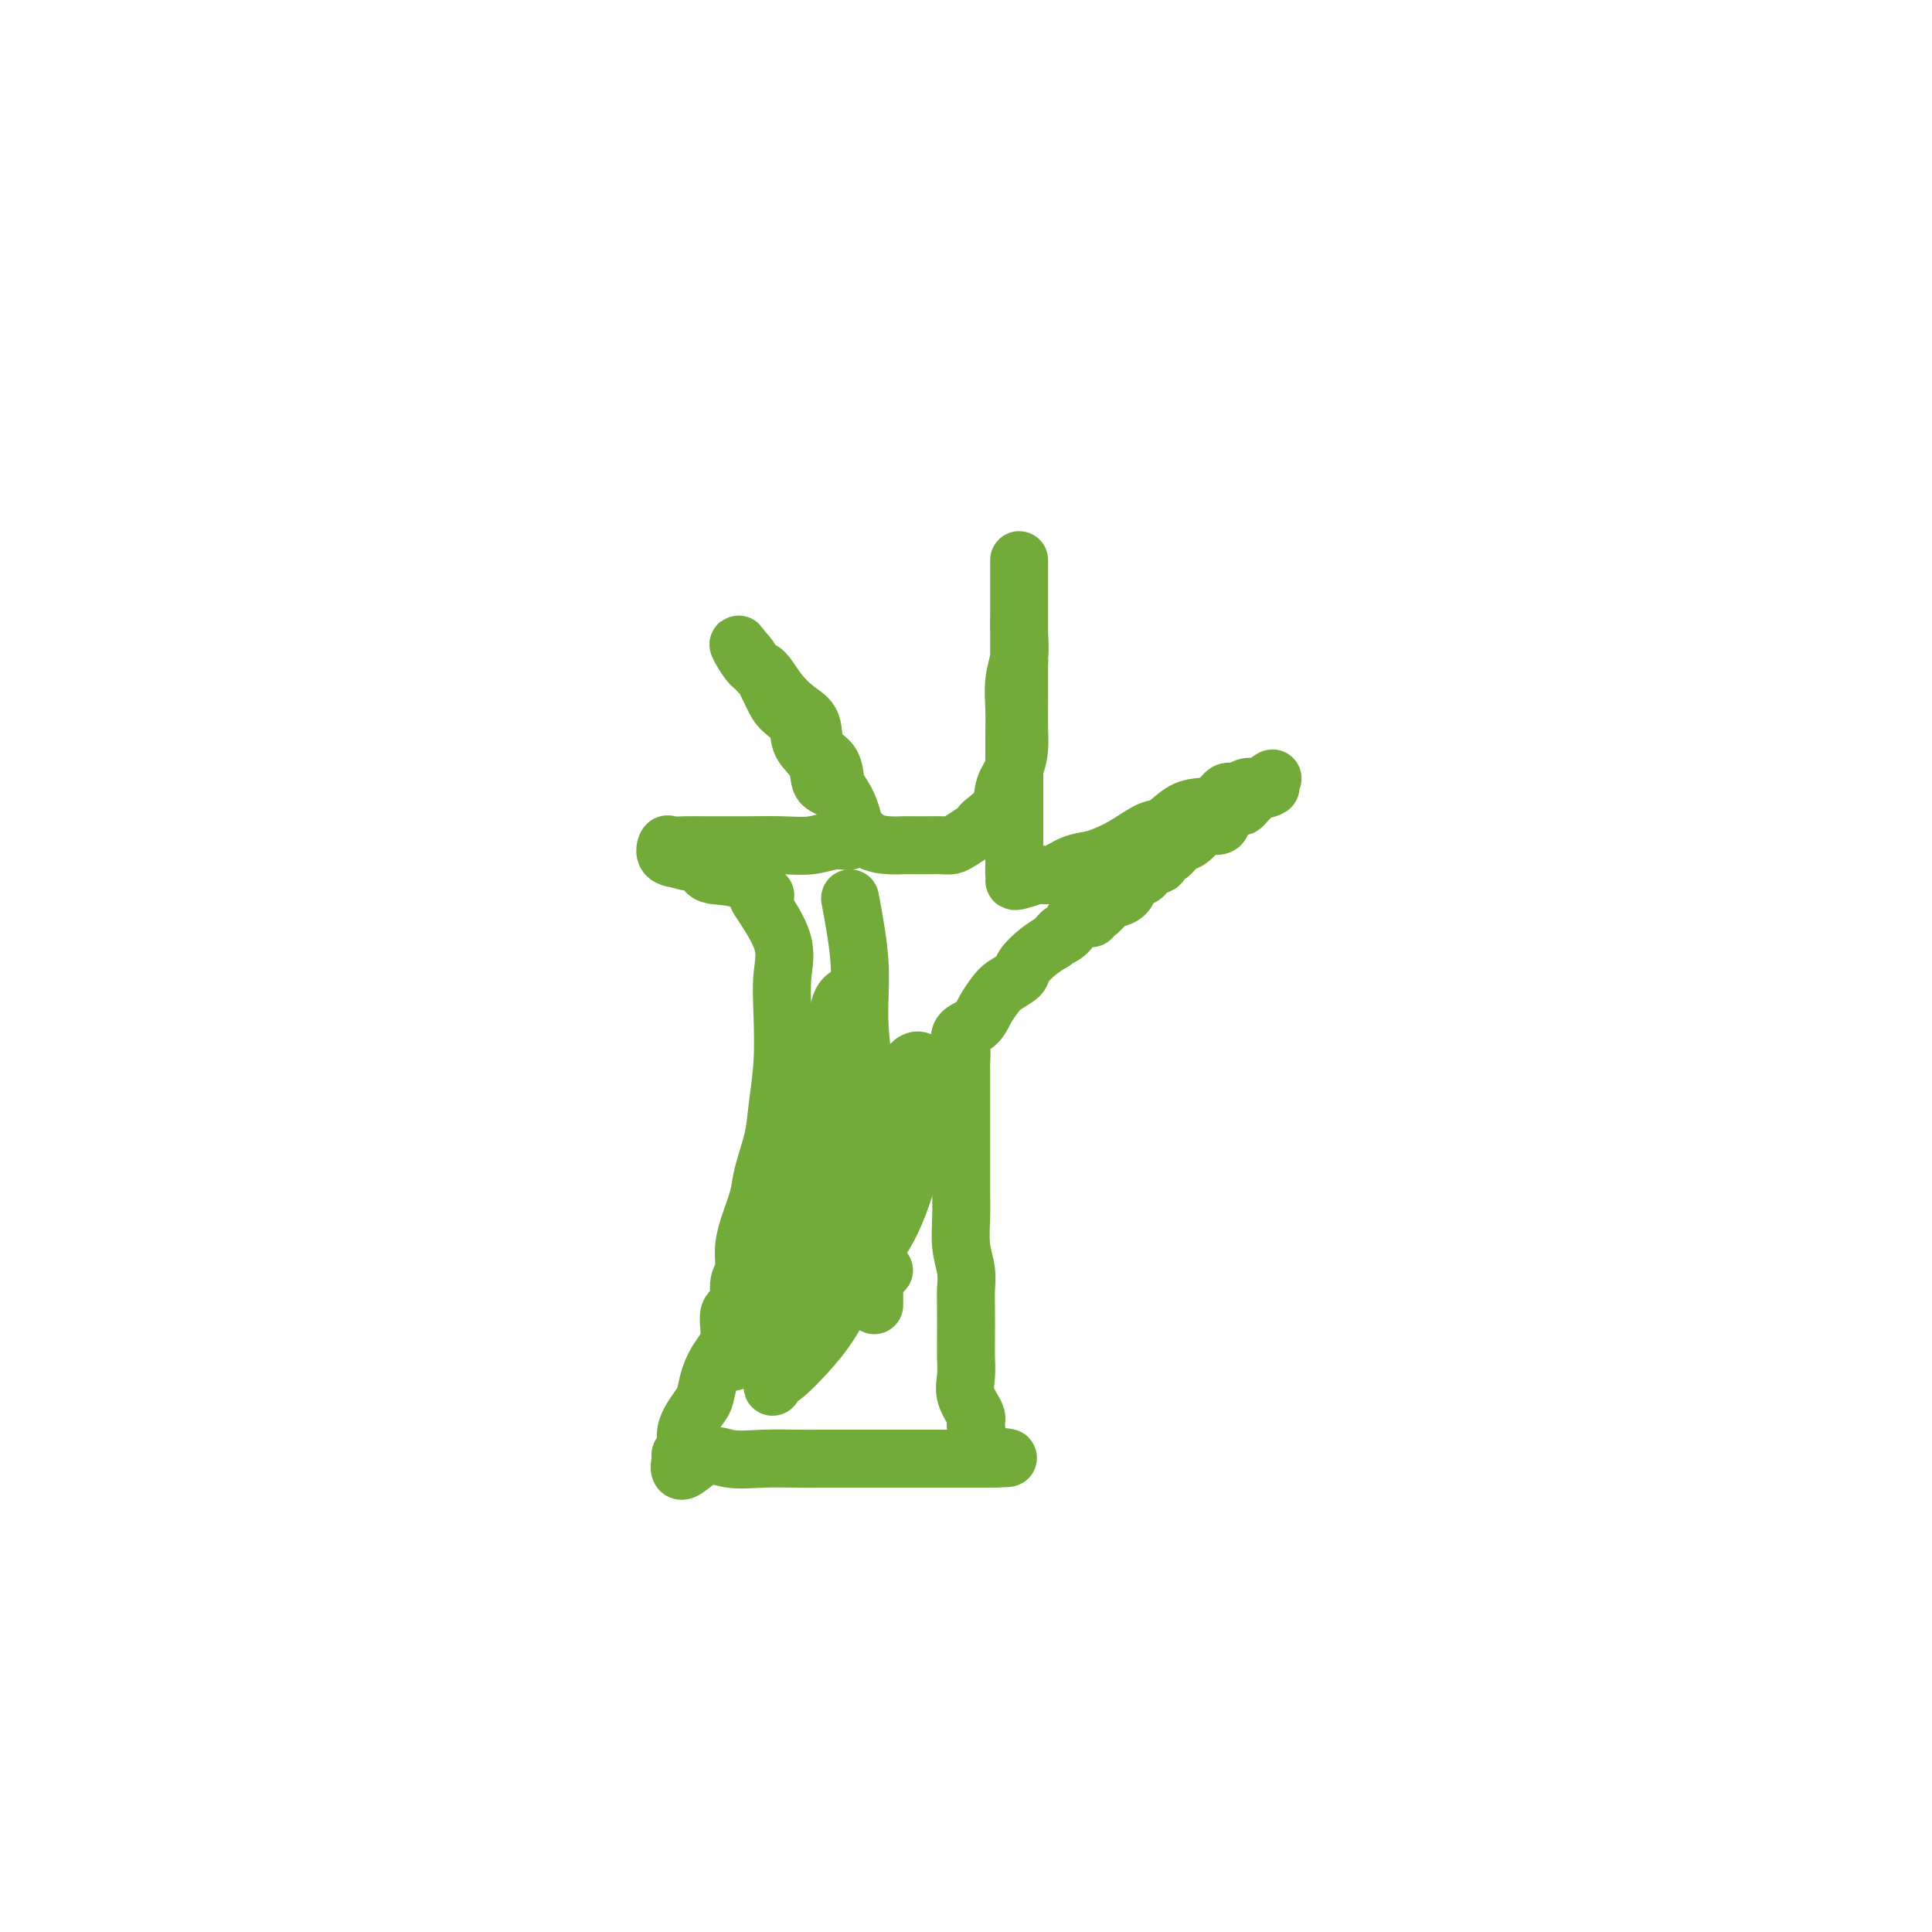 <svg viewBox='0 0 400 400' version='1.1' xmlns='http://www.w3.org/2000/svg' xmlns:xlink='http://www.w3.org/1999/xlink'><g fill='none' stroke='#73AB3A' stroke-width='12' stroke-linecap='round' stroke-linejoin='round'><path d='M157,186c2.111,3.189 4.223,6.378 5,9c0.777,2.622 0.220,4.677 0,7c-0.220,2.323 -0.105,4.915 0,8c0.105,3.085 0.198,6.665 0,10c-0.198,3.335 -0.686,6.425 -1,9c-0.314,2.575 -0.452,4.635 -1,7c-0.548,2.365 -1.505,5.035 -2,7c-0.495,1.965 -0.529,3.224 -1,5c-0.471,1.776 -1.378,4.070 -2,6c-0.622,1.930 -0.959,3.498 -1,5c-0.041,1.502 0.215,2.940 0,4c-0.215,1.060 -0.901,1.742 -1,3c-0.099,1.258 0.387,3.091 0,4c-0.387,0.909 -1.648,0.895 -2,2c-0.352,1.105 0.205,3.331 0,5c-0.205,1.669 -1.172,2.782 -2,4c-0.828,1.218 -1.518,2.541 -2,4c-0.482,1.459 -0.755,3.053 -1,4c-0.245,0.947 -0.462,1.248 -1,2c-0.538,0.752 -1.398,1.956 -2,3c-0.602,1.044 -0.945,1.929 -1,3c-0.055,1.071 0.177,2.327 0,3c-0.177,0.673 -0.765,0.764 -1,1c-0.235,0.236 -0.118,0.618 0,1'/><path d='M141,302c-1.227,4.950 1.705,1.326 4,0c2.295,-1.326 3.953,-0.355 6,0c2.047,0.355 4.484,0.095 7,0c2.516,-0.095 5.112,-0.026 7,0c1.888,0.026 3.067,0.007 5,0c1.933,-0.007 4.618,-0.002 7,0c2.382,0.002 4.461,0.000 6,0c1.539,-0.000 2.538,-0.000 4,0c1.462,0.000 3.386,0.000 5,0c1.614,-0.000 2.917,-0.000 4,0c1.083,0.000 1.945,0.000 3,0c1.055,-0.000 2.302,-0.000 3,0c0.698,0.000 0.847,0.000 1,0c0.153,-0.000 0.310,-0.000 1,0c0.690,0.000 1.911,0.000 2,0c0.089,-0.000 -0.956,-0.000 -2,0'/><path d='M204,302c9.578,-0.088 2.023,-0.309 -1,-1c-3.023,-0.691 -1.514,-1.853 -1,-3c0.514,-1.147 0.033,-2.277 0,-3c-0.033,-0.723 0.384,-1.037 0,-2c-0.384,-0.963 -1.567,-2.575 -2,-4c-0.433,-1.425 -0.116,-2.663 0,-4c0.116,-1.337 0.032,-2.772 0,-4c-0.032,-1.228 -0.012,-2.248 0,-4c0.012,-1.752 0.017,-4.235 0,-6c-0.017,-1.765 -0.057,-2.811 0,-4c0.057,-1.189 0.211,-2.521 0,-4c-0.211,-1.479 -0.789,-3.106 -1,-5c-0.211,-1.894 -0.057,-4.056 0,-6c0.057,-1.944 0.015,-3.670 0,-5c-0.015,-1.330 -0.004,-2.264 0,-4c0.004,-1.736 0.001,-4.272 0,-6c-0.001,-1.728 -0.000,-2.646 0,-4c0.000,-1.354 0.001,-3.142 0,-4c-0.001,-0.858 -0.003,-0.786 0,-2c0.003,-1.214 0.011,-3.714 0,-5c-0.011,-1.286 -0.039,-1.358 0,-2c0.039,-0.642 0.146,-1.852 0,-3c-0.146,-1.148 -0.546,-2.233 0,-3c0.546,-0.767 2.038,-1.217 3,-2c0.962,-0.783 1.394,-1.899 2,-3c0.606,-1.101 1.387,-2.185 2,-3c0.613,-0.815 1.059,-1.359 2,-2c0.941,-0.641 2.376,-1.378 3,-2c0.624,-0.622 0.437,-1.129 1,-2c0.563,-0.871 1.875,-2.106 3,-3c1.125,-0.894 2.062,-1.447 3,-2'/><path d='M218,195c3.058,-3.133 1.204,-1.467 1,-1c-0.204,0.467 1.242,-0.266 2,-1c0.758,-0.734 0.830,-1.469 1,-2c0.170,-0.531 0.440,-0.859 1,-1c0.560,-0.141 1.411,-0.097 2,0c0.589,0.097 0.918,0.246 1,0c0.082,-0.246 -0.081,-0.889 0,-1c0.081,-0.111 0.407,0.308 1,0c0.593,-0.308 1.455,-1.343 2,-2c0.545,-0.657 0.775,-0.936 1,-1c0.225,-0.064 0.446,0.086 1,0c0.554,-0.086 1.443,-0.409 2,-1c0.557,-0.591 0.783,-1.448 1,-2c0.217,-0.552 0.426,-0.797 1,-1c0.574,-0.203 1.515,-0.364 2,-1c0.485,-0.636 0.514,-1.747 1,-2c0.486,-0.253 1.428,0.351 2,0c0.572,-0.351 0.773,-1.656 1,-2c0.227,-0.344 0.478,0.272 1,0c0.522,-0.272 1.313,-1.431 2,-2c0.687,-0.569 1.269,-0.547 2,-1c0.731,-0.453 1.609,-1.382 2,-2c0.391,-0.618 0.293,-0.926 1,-1c0.707,-0.074 2.217,0.086 3,0c0.783,-0.086 0.839,-0.418 1,-1c0.161,-0.582 0.427,-1.416 1,-2c0.573,-0.584 1.453,-0.919 2,-1c0.547,-0.081 0.763,0.094 1,0c0.237,-0.094 0.496,-0.455 1,-1c0.504,-0.545 1.252,-1.272 2,-2'/><path d='M260,164c6.573,-5.023 2.004,-2.079 1,-1c-1.004,1.079 1.557,0.293 2,0c0.443,-0.293 -1.232,-0.094 -2,0c-0.768,0.094 -0.628,0.084 -1,0c-0.372,-0.084 -1.257,-0.243 -2,0c-0.743,0.243 -1.345,0.889 -2,1c-0.655,0.111 -1.362,-0.313 -2,0c-0.638,0.313 -1.208,1.363 -2,2c-0.792,0.637 -1.807,0.860 -3,1c-1.193,0.140 -2.563,0.198 -4,1c-1.437,0.802 -2.939,2.348 -4,3c-1.061,0.652 -1.679,0.411 -3,1c-1.321,0.589 -3.344,2.008 -5,3c-1.656,0.992 -2.947,1.559 -4,2c-1.053,0.441 -1.870,0.757 -3,1c-1.130,0.243 -2.573,0.411 -4,1c-1.427,0.589 -2.836,1.597 -4,2c-1.164,0.403 -2.082,0.202 -3,0'/><path d='M215,181c-8.061,2.790 -4.212,0.764 -3,0c1.212,-0.764 -0.211,-0.265 -1,0c-0.789,0.265 -0.943,0.297 -1,0c-0.057,-0.297 -0.015,-0.924 0,-2c0.015,-1.076 0.004,-2.599 0,-4c-0.004,-1.401 -0.001,-2.678 0,-4c0.001,-1.322 0.001,-2.690 0,-4c-0.001,-1.310 -0.001,-2.562 0,-4c0.001,-1.438 0.004,-3.062 0,-5c-0.004,-1.938 -0.015,-4.192 0,-6c0.015,-1.808 0.057,-3.171 0,-5c-0.057,-1.829 -0.211,-4.123 0,-6c0.211,-1.877 0.789,-3.337 1,-5c0.211,-1.663 0.057,-3.530 0,-5c-0.057,-1.470 -0.015,-2.541 0,-4c0.015,-1.459 0.004,-3.304 0,-5c-0.004,-1.696 -0.001,-3.243 0,-4c0.001,-0.757 0.000,-0.723 0,-1c-0.000,-0.277 -0.000,-0.865 0,-1c0.000,-0.135 0.000,0.182 0,1c-0.000,0.818 -0.000,2.136 0,3c0.000,0.864 0.000,1.273 0,2c-0.000,0.727 -0.000,1.772 0,3c0.000,1.228 0.000,2.638 0,4c-0.000,1.362 -0.000,2.675 0,4c0.000,1.325 0.000,2.663 0,4'/><path d='M211,137c-0.001,3.686 -0.002,3.402 0,4c0.002,0.598 0.007,2.077 0,4c-0.007,1.923 -0.027,4.289 0,6c0.027,1.711 0.102,2.766 0,4c-0.102,1.234 -0.381,2.645 -1,4c-0.619,1.355 -1.579,2.652 -2,4c-0.421,1.348 -0.305,2.746 -1,4c-0.695,1.254 -2.203,2.364 -3,3c-0.797,0.636 -0.884,0.797 -1,1c-0.116,0.203 -0.260,0.447 -1,1c-0.740,0.553 -2.075,1.416 -3,2c-0.925,0.584 -1.441,0.888 -2,1c-0.559,0.112 -1.163,0.030 -2,0c-0.837,-0.030 -1.907,-0.009 -3,0c-1.093,0.009 -2.209,0.007 -3,0c-0.791,-0.007 -1.257,-0.020 -2,0c-0.743,0.020 -1.763,0.072 -3,0c-1.237,-0.072 -2.693,-0.269 -4,-1c-1.307,-0.731 -2.467,-1.998 -3,-3c-0.533,-1.002 -0.441,-1.741 -1,-3c-0.559,-1.259 -1.769,-3.040 -3,-4c-1.231,-0.960 -2.483,-1.100 -3,-2c-0.517,-0.900 -0.298,-2.560 -1,-4c-0.702,-1.440 -2.325,-2.660 -3,-4c-0.675,-1.340 -0.403,-2.801 -1,-4c-0.597,-1.199 -2.061,-2.135 -3,-3c-0.939,-0.865 -1.351,-1.657 -2,-3c-0.649,-1.343 -1.535,-3.236 -2,-4c-0.465,-0.764 -0.510,-0.398 -1,-1c-0.490,-0.602 -1.426,-2.172 -2,-3c-0.574,-0.828 -0.787,-0.914 -1,-1'/><path d='M154,135c-2.396,-3.796 -0.386,0.215 1,2c1.386,1.785 2.148,1.342 3,2c0.852,0.658 1.794,2.415 3,4c1.206,1.585 2.677,2.999 4,4c1.323,1.001 2.500,1.589 3,3c0.500,1.411 0.324,3.644 1,5c0.676,1.356 2.206,1.835 3,3c0.794,1.165 0.853,3.018 1,4c0.147,0.982 0.381,1.094 1,2c0.619,0.906 1.623,2.606 2,4c0.377,1.394 0.129,2.482 0,3c-0.129,0.518 -0.138,0.464 0,1c0.138,0.536 0.424,1.660 0,2c-0.424,0.340 -1.557,-0.105 -3,0c-1.443,0.105 -3.197,0.760 -5,1c-1.803,0.240 -3.654,0.064 -6,0c-2.346,-0.064 -5.185,-0.017 -7,0c-1.815,0.017 -2.605,0.003 -4,0c-1.395,-0.003 -3.395,0.006 -5,0c-1.605,-0.006 -2.814,-0.026 -4,0c-1.186,0.026 -2.349,0.100 -3,0c-0.651,-0.100 -0.791,-0.373 -1,0c-0.209,0.373 -0.488,1.392 0,2c0.488,0.608 1.744,0.804 3,1'/><path d='M141,178c1.170,0.573 3.095,0.504 4,1c0.905,0.496 0.789,1.556 2,2c1.211,0.444 3.749,0.274 6,1c2.251,0.726 4.215,2.350 5,3c0.785,0.650 0.393,0.325 0,0'/><path d='M176,186c0.898,4.824 1.796,9.648 2,14c0.204,4.352 -0.285,8.232 0,13c0.285,4.768 1.344,10.425 2,16c0.656,5.575 0.908,11.068 1,16c0.092,4.932 0.025,9.304 0,13c-0.025,3.696 -0.008,6.717 0,9c0.008,2.283 0.005,3.827 0,3c-0.005,-0.827 -0.013,-4.026 0,-7c0.013,-2.974 0.048,-5.723 0,-9c-0.048,-3.277 -0.179,-7.081 0,-11c0.179,-3.919 0.667,-7.952 2,-12c1.333,-4.048 3.510,-8.112 5,-10c1.490,-1.888 2.293,-1.601 3,-1c0.707,0.601 1.316,1.517 1,5c-0.316,3.483 -1.558,9.535 -3,15c-1.442,5.465 -3.083,10.344 -5,14c-1.917,3.656 -4.111,6.088 -6,9c-1.889,2.912 -3.473,6.304 -5,9c-1.527,2.696 -2.996,4.696 -5,7c-2.004,2.304 -4.541,4.913 -6,6c-1.459,1.087 -1.838,0.653 -2,1c-0.162,0.347 -0.105,1.474 0,1c0.105,-0.474 0.259,-2.551 2,-5c1.741,-2.449 5.069,-5.271 8,-8c2.931,-2.729 5.466,-5.364 8,-8'/><path d='M178,266c3.323,-3.921 2.631,-3.224 3,-3c0.369,0.224 1.797,-0.027 2,0c0.203,0.027 -0.821,0.331 -2,1c-1.179,0.669 -2.514,1.702 -4,3c-1.486,1.298 -3.125,2.861 -5,4c-1.875,1.139 -3.987,1.854 -6,3c-2.013,1.146 -3.928,2.723 -6,4c-2.072,1.277 -4.302,2.252 -6,3c-1.698,0.748 -2.863,1.267 -3,1c-0.137,-0.267 0.756,-1.321 2,-4c1.244,-2.679 2.840,-6.985 5,-11c2.160,-4.015 4.883,-7.740 7,-11c2.117,-3.260 3.629,-6.053 5,-8c1.371,-1.947 2.603,-3.046 3,-3c0.397,0.046 -0.039,1.237 0,3c0.039,1.763 0.554,4.097 0,6c-0.554,1.903 -2.177,3.376 -3,5c-0.823,1.624 -0.848,3.399 -1,5c-0.152,1.601 -0.433,3.029 -1,4c-0.567,0.971 -1.421,1.484 -2,2c-0.579,0.516 -0.885,1.036 -1,0c-0.115,-1.036 -0.041,-3.628 0,-7c0.041,-3.372 0.050,-7.523 0,-13c-0.050,-5.477 -0.157,-12.279 1,-18c1.157,-5.721 3.579,-10.360 6,-15'/><path d='M172,217c1.258,-4.233 1.403,-7.316 2,-9c0.597,-1.684 1.647,-1.971 2,-2c0.353,-0.029 0.010,0.199 0,2c-0.010,1.801 0.314,5.173 0,9c-0.314,3.827 -1.265,8.108 -2,12c-0.735,3.892 -1.254,7.395 -2,11c-0.746,3.605 -1.719,7.311 -2,10c-0.281,2.689 0.131,4.360 0,6c-0.131,1.640 -0.804,3.249 0,2c0.804,-1.249 3.087,-5.357 4,-7c0.913,-1.643 0.457,-0.822 0,0'/></g>
</svg>